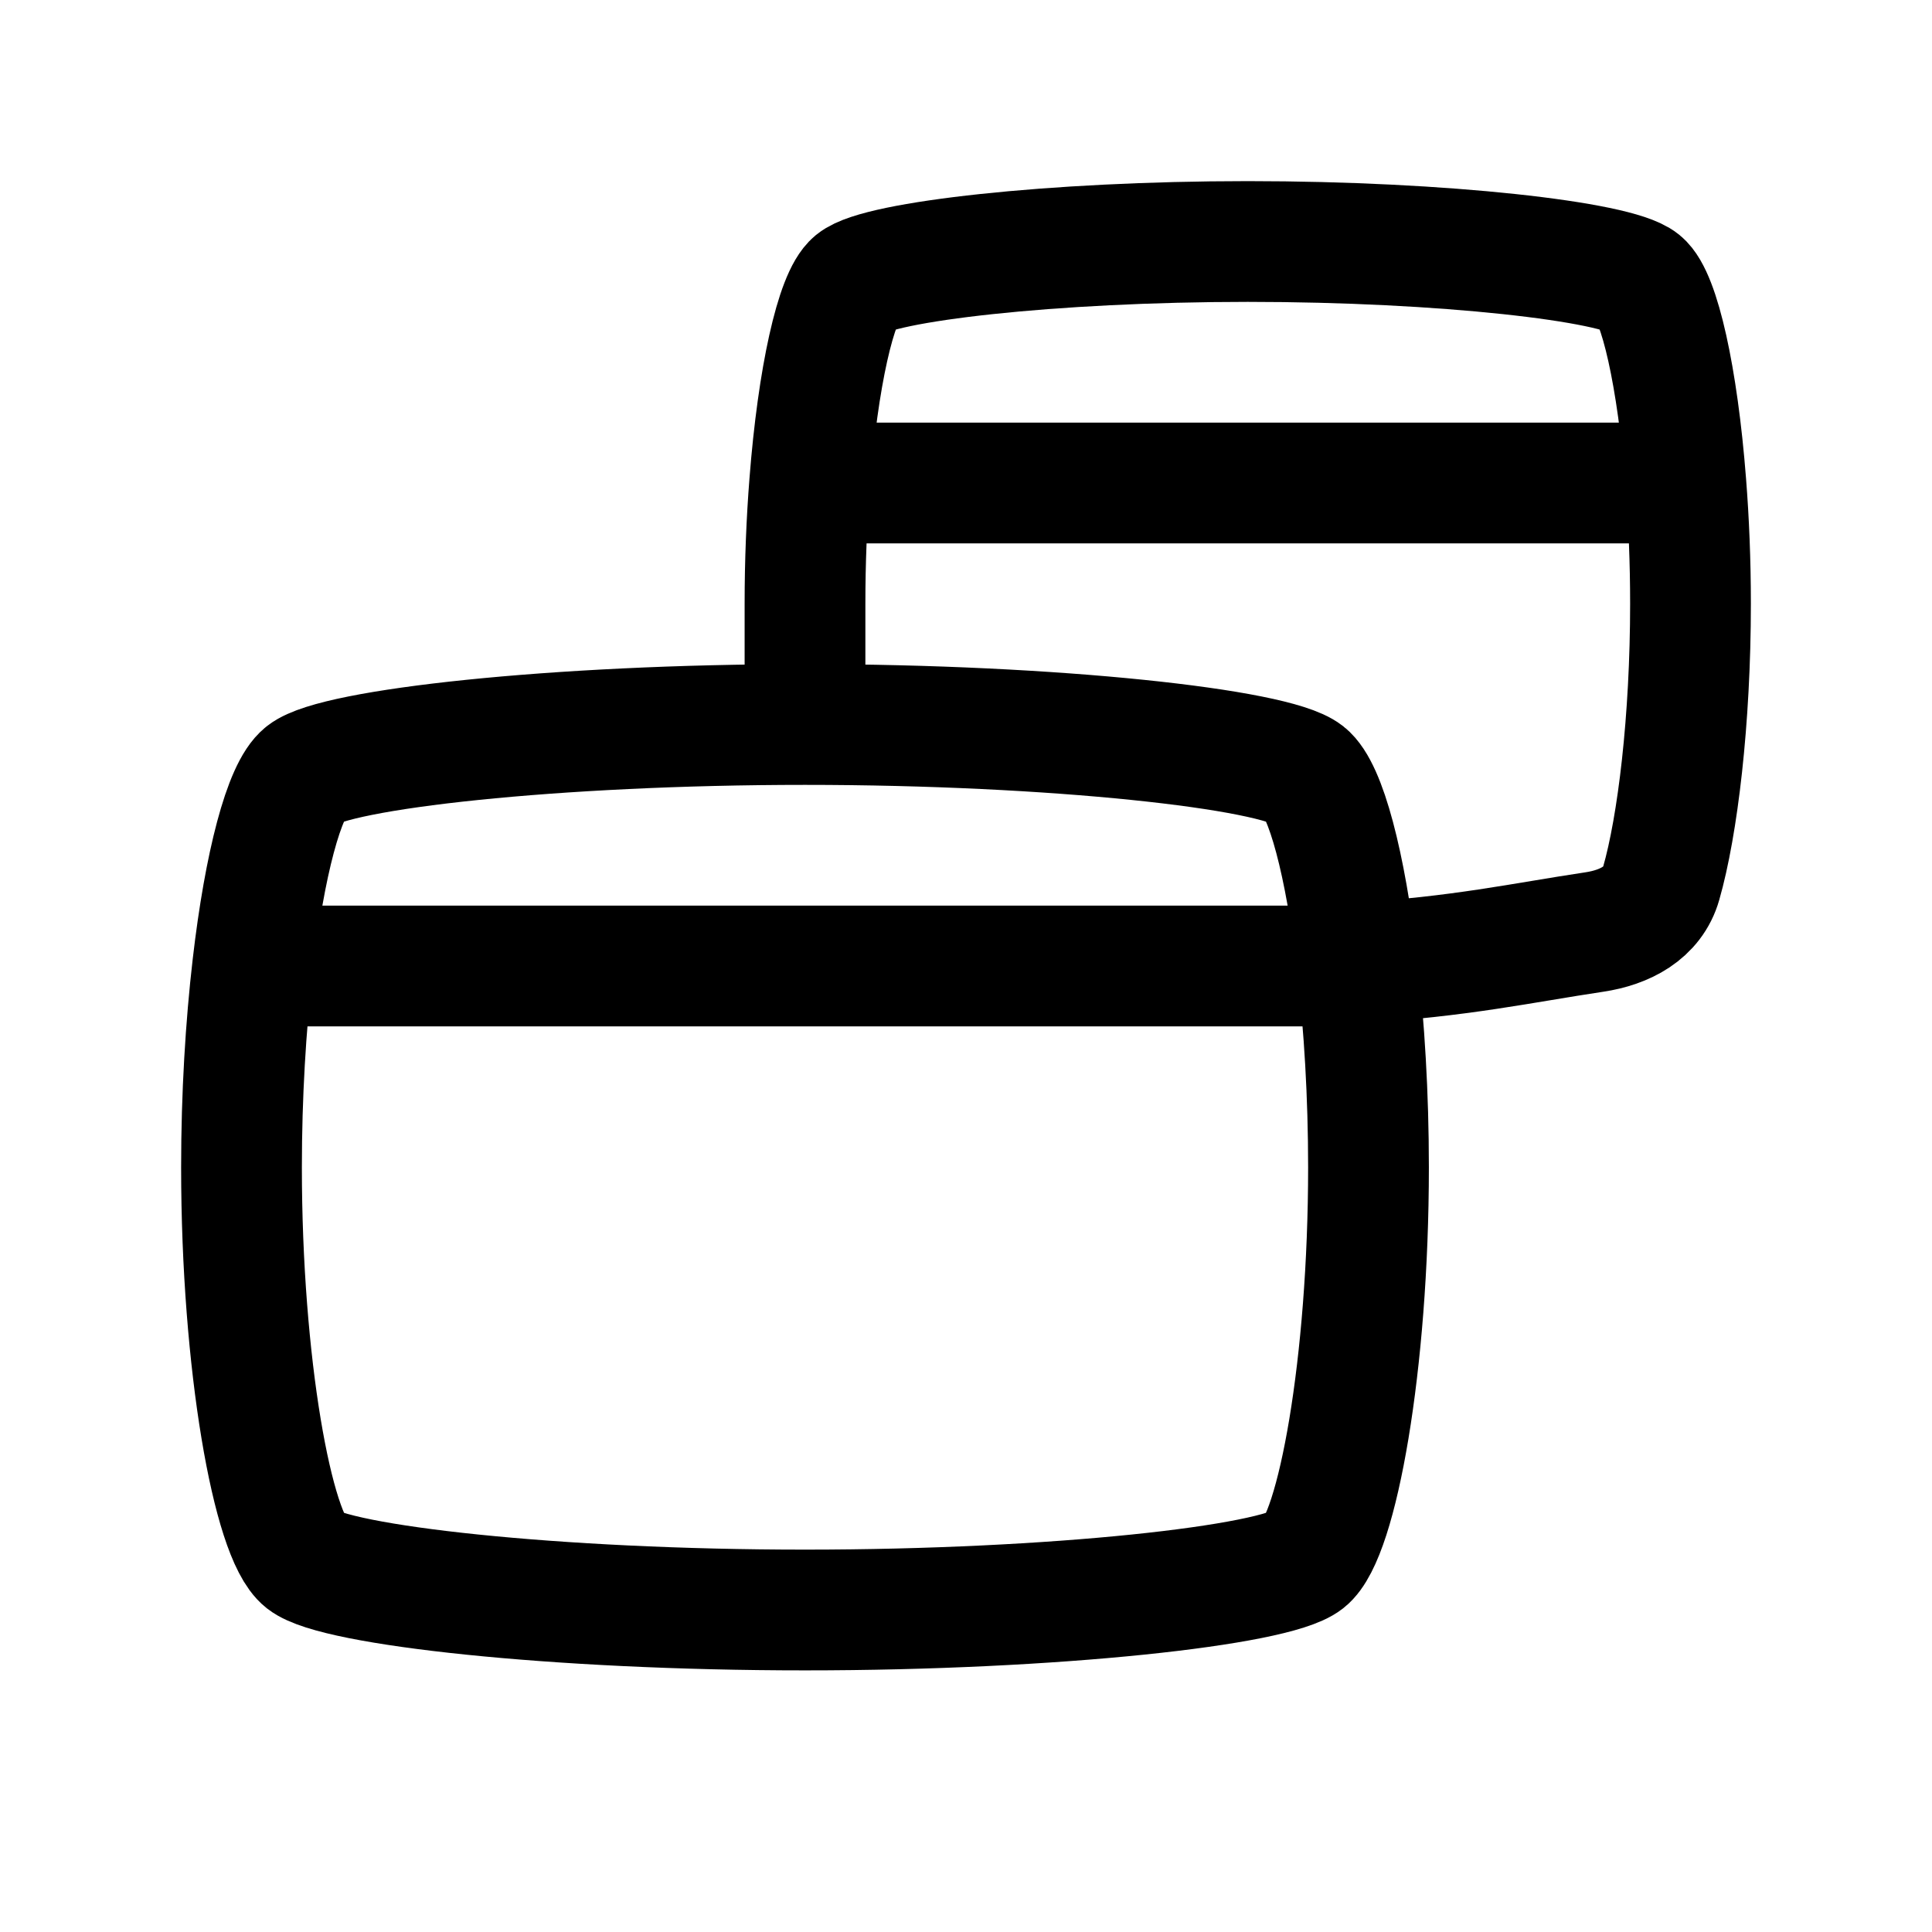 <?xml version="1.0" encoding="utf-8"?>
<svg width="800px" height="800px" viewBox="0 0 24 24" fill="none" xmlns="http://www.w3.org/2000/svg">
<path d="M10.058 6H20.942M10.058 6C10.021 6.468 10 6.975 10 7.5V9M10.058 6C10.16 4.685 10.386 3.684 10.611 3.5C10.917 3.25 13.056 3 15.5 3C17.944 3 20.083 3.25 20.389 3.5C20.614 3.684 20.84 4.685 20.942 6M20.942 6C20.979 6.468 21 6.975 21 7.5C21 8.946 20.84 10.261 20.636 10.973C20.531 11.343 20.185 11.521 19.805 11.578C18.916 11.711 18.133 11.886 16.857 11.962L16.861 12M10 9C6.889 9 4.167 9.306 3.778 9.611C3.532 9.804 3.286 10.729 3.139 12M10 9C13.111 9 15.833 9.306 16.222 9.611C16.468 9.804 16.714 10.729 16.861 12M16.861 12C16.947 12.741 17 13.6 17 14.5C17 16.944 16.611 19.083 16.222 19.389C15.833 19.694 13.111 20 10 20C6.889 20 4.167 19.694 3.778 19.389C3.389 19.083 3 16.944 3 14.5C3 13.6 3.053 12.741 3.139 12M16.861 12H3.139" stroke="#000000" stroke-width="1.5" stroke-linecap="round" stroke-linejoin="round"/>
</svg>